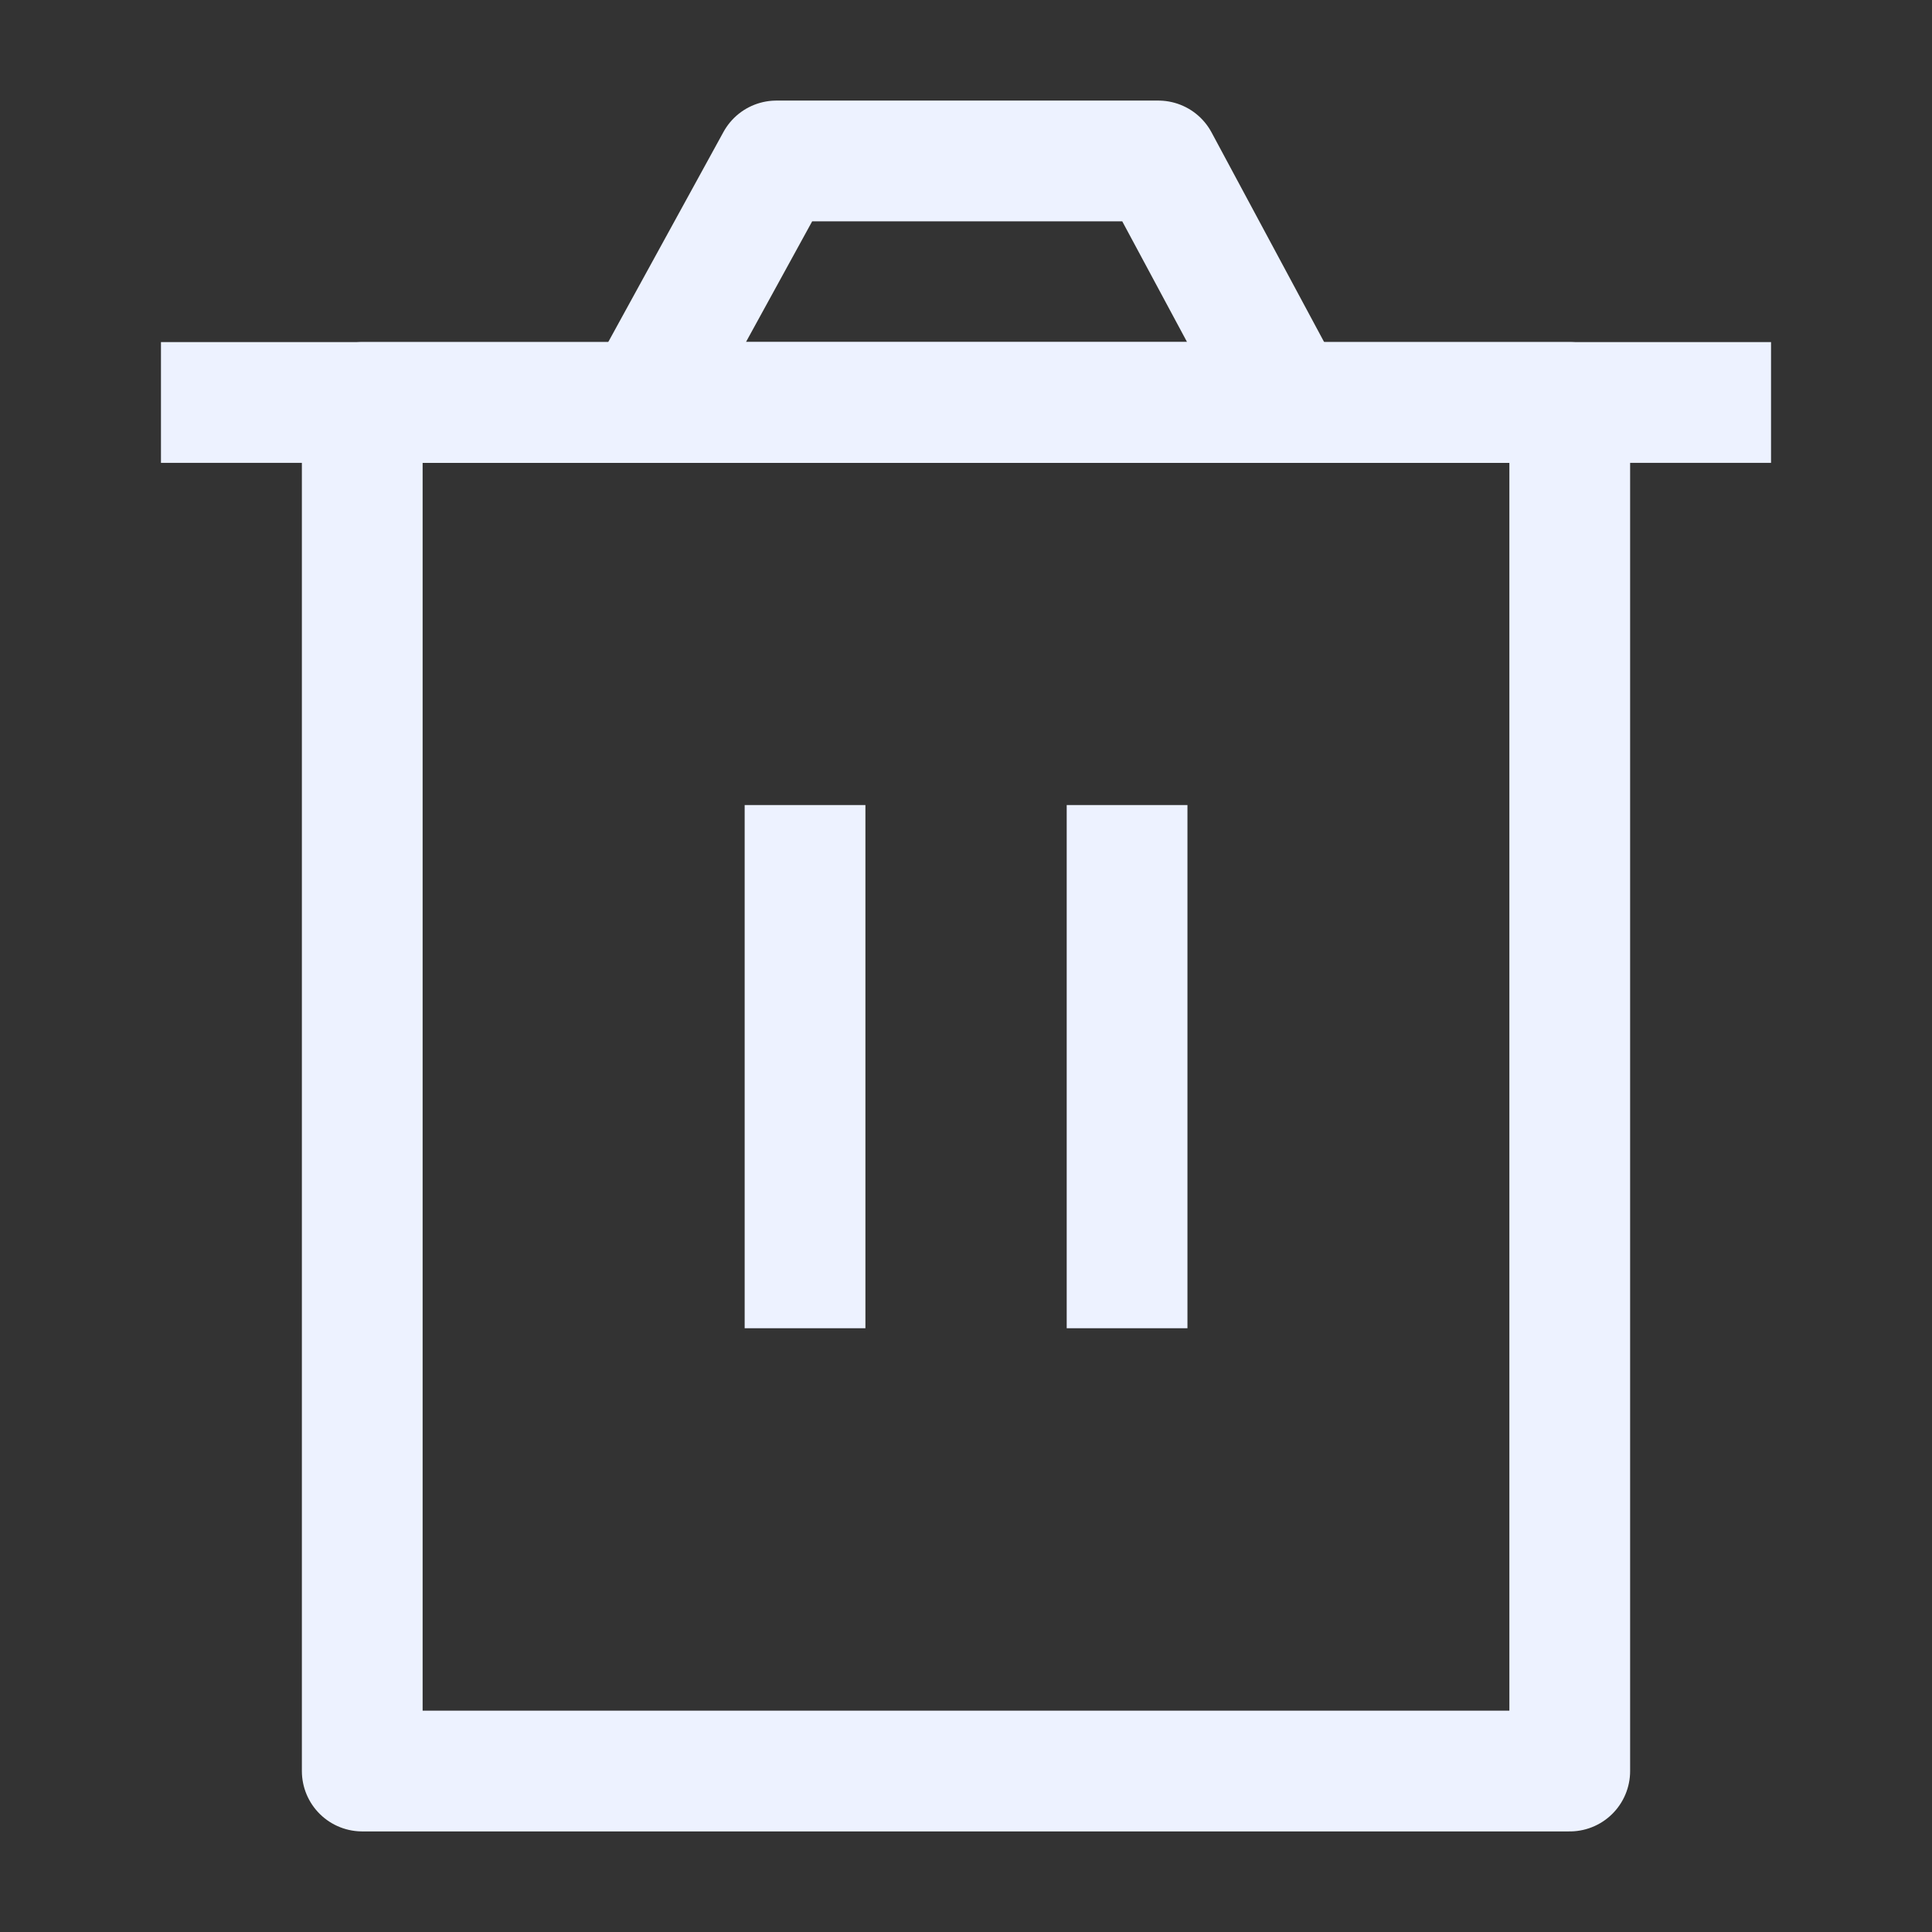 <svg xmlns="http://www.w3.org/2000/svg" xmlns:xlink="http://www.w3.org/1999/xlink" width="16" height="16" viewBox="0 0 16 16" fill="none">
<rect x="0" y="0" width="16" height="16" fill="#333333" stroke="none"/>
<path d="M3 3.333L3 14.667L13 14.667L13 3.333L3 3.333Z" stroke="rgba(237, 242, 255, 1)" stroke-width="1" stroke-linejoin="round"  >
</path>
<path    stroke="rgba(237, 242, 255, 1)" stroke-width="1" stroke-linejoin="round"   d="M6.667 6.667L6.667 11">
</path>
<path    stroke="rgba(237, 242, 255, 1)" stroke-width="1" stroke-linejoin="round"   d="M9.334 6.667L9.334 11">
</path>
<path    stroke="rgba(237, 242, 255, 1)" stroke-width="1" stroke-linejoin="round"   d="M1.333 3.333L14.667 3.333">
</path>
<path d="M5.333 3.333L6.43 1.333L9.593 1.333L10.667 3.333L5.333 3.333Z" stroke="rgba(237, 242, 255, 1)" stroke-width="1" stroke-linejoin="round"  >
</path>
</svg>
